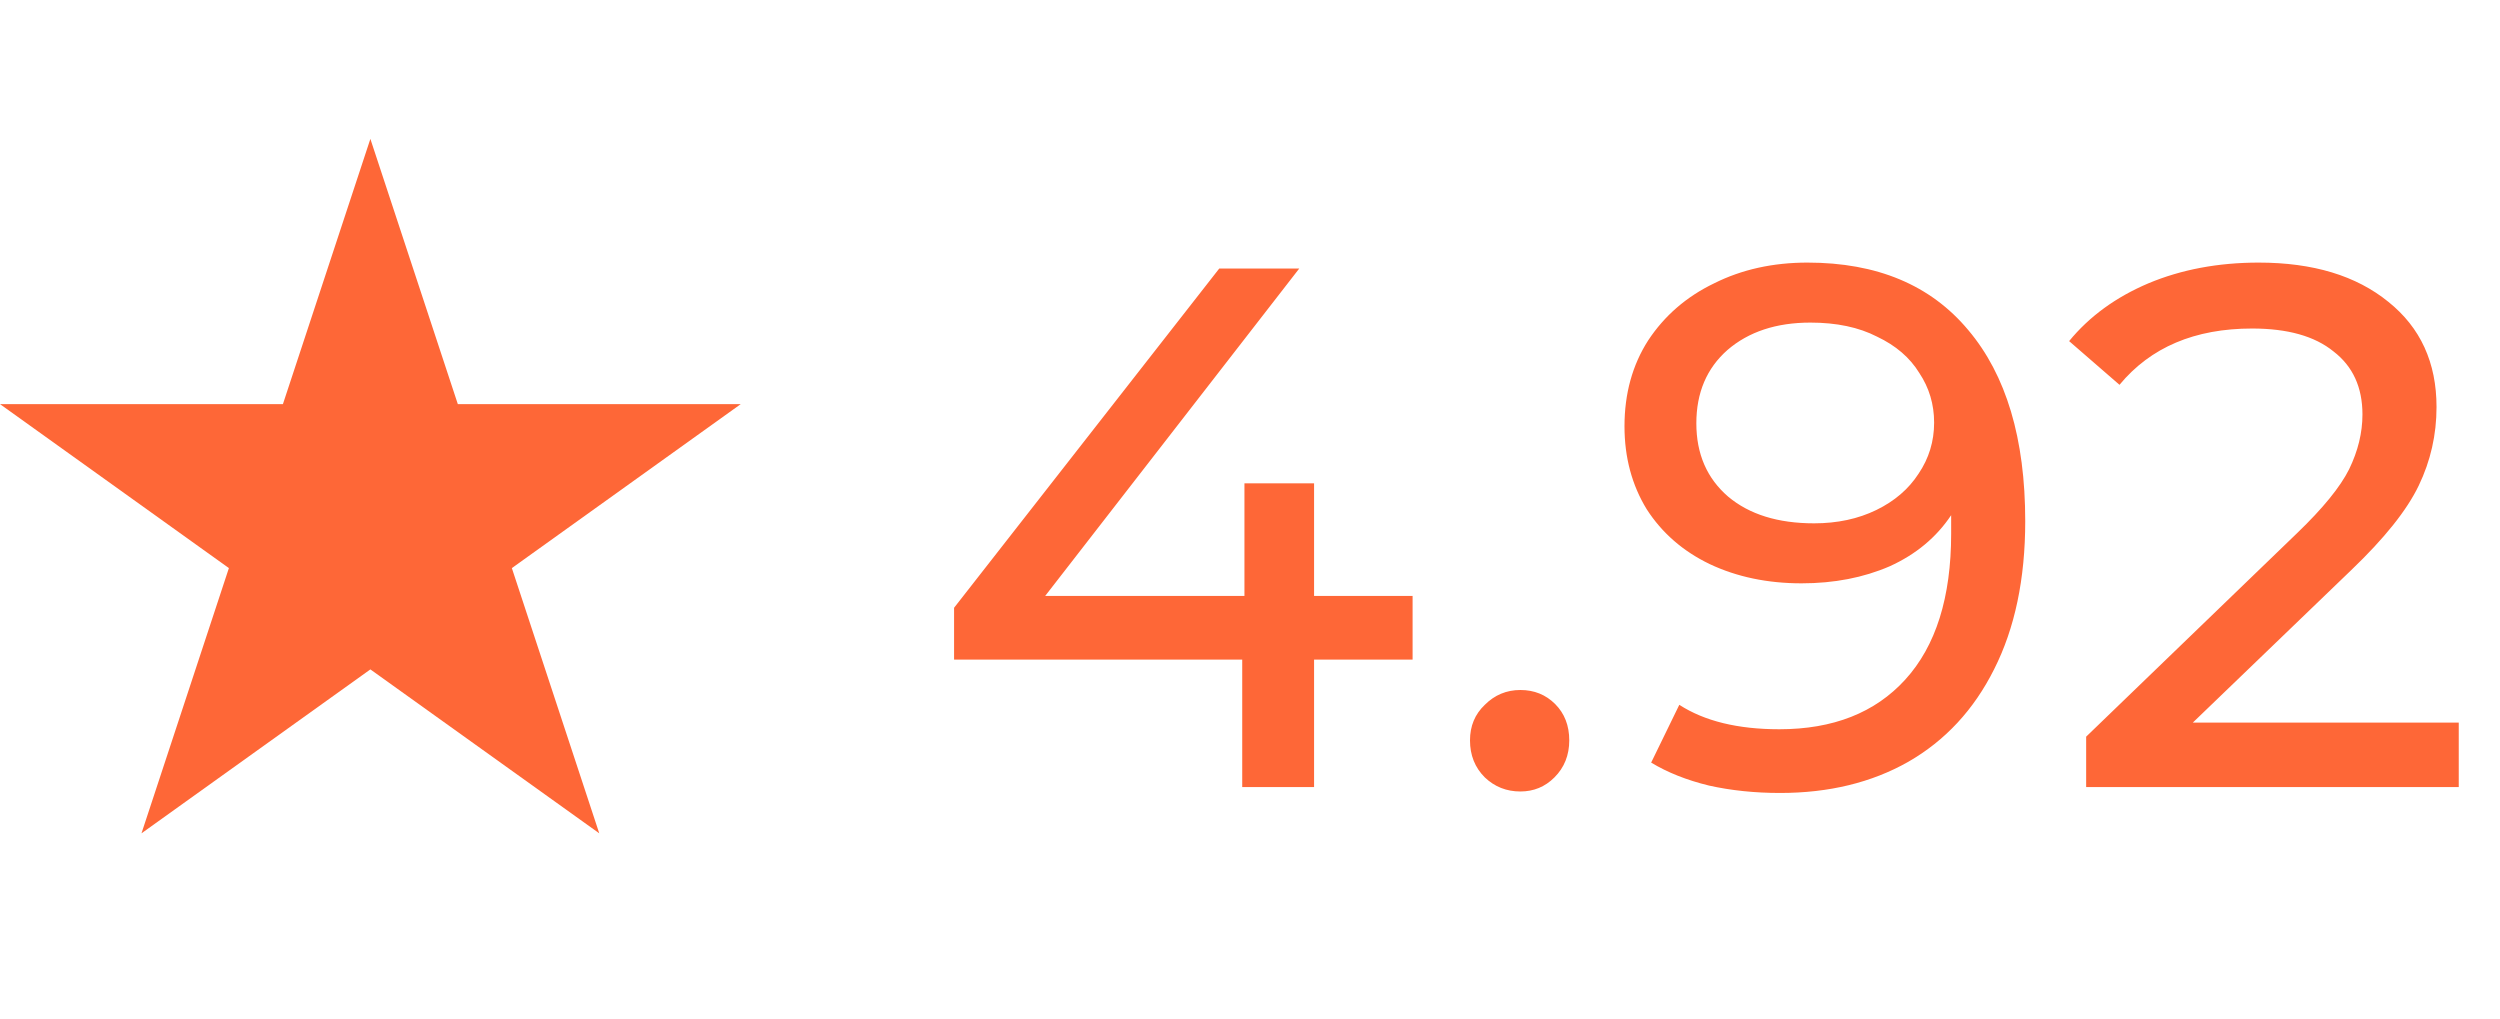 <?xml version="1.0" encoding="UTF-8"?> <svg xmlns="http://www.w3.org/2000/svg" width="54" height="22" viewBox="0 0 54 22" fill="none"><path d="M8 3L9.889 8.729H16L11.056 12.271L12.944 18L8 14.459L3.056 18L4.944 12.271L0 8.729H6.111L8 3Z" fill="#FE6737"></path><path d="M30.512 14.248H28.384V17H26.832V14.248H20.608V13.128L26.336 5.8H28.064L22.576 12.872H26.88V10.44H28.384V12.872H30.512V14.248ZM32.84 17.096C32.541 17.096 32.285 16.995 32.072 16.792C31.858 16.579 31.752 16.312 31.752 15.992C31.752 15.683 31.858 15.427 32.072 15.224C32.285 15.011 32.541 14.904 32.84 14.904C33.138 14.904 33.389 15.005 33.592 15.208C33.794 15.411 33.896 15.672 33.896 15.992C33.896 16.312 33.789 16.579 33.576 16.792C33.373 16.995 33.128 17.096 32.84 17.096ZM39.041 5.672C40.545 5.672 41.702 6.157 42.513 7.128C43.334 8.099 43.745 9.475 43.745 11.256C43.745 12.504 43.521 13.571 43.073 14.456C42.635 15.331 42.017 15.997 41.217 16.456C40.427 16.904 39.505 17.128 38.449 17.128C37.905 17.128 37.393 17.075 36.913 16.968C36.433 16.851 36.017 16.685 35.665 16.472L36.273 15.224C36.817 15.576 37.537 15.752 38.433 15.752C39.595 15.752 40.502 15.395 41.153 14.68C41.814 13.955 42.145 12.904 42.145 11.528V11.128C41.825 11.608 41.382 11.976 40.817 12.232C40.251 12.477 39.617 12.6 38.913 12.6C38.177 12.6 37.515 12.461 36.929 12.184C36.353 11.907 35.899 11.512 35.569 11C35.249 10.477 35.089 9.88 35.089 9.208C35.089 8.504 35.259 7.885 35.601 7.352C35.953 6.819 36.427 6.408 37.025 6.12C37.622 5.821 38.294 5.672 39.041 5.672ZM39.185 11.304C39.686 11.304 40.134 11.208 40.529 11.016C40.923 10.824 41.227 10.563 41.441 10.232C41.665 9.901 41.777 9.533 41.777 9.128C41.777 8.733 41.67 8.376 41.457 8.056C41.254 7.725 40.95 7.464 40.545 7.272C40.15 7.069 39.67 6.968 39.105 6.968C38.369 6.968 37.771 7.165 37.313 7.56C36.865 7.955 36.641 8.483 36.641 9.144C36.641 9.805 36.87 10.333 37.329 10.728C37.787 11.112 38.406 11.304 39.185 11.304ZM53.109 15.608V17H45.061V15.912L49.621 11.512C50.175 10.979 50.549 10.52 50.741 10.136C50.933 9.741 51.029 9.347 51.029 8.952C51.029 8.365 50.821 7.912 50.405 7.592C49.999 7.261 49.413 7.096 48.645 7.096C47.407 7.096 46.453 7.501 45.781 8.312L44.693 7.368C45.13 6.835 45.701 6.419 46.405 6.12C47.119 5.821 47.914 5.672 48.789 5.672C49.962 5.672 50.895 5.955 51.589 6.52C52.282 7.075 52.629 7.832 52.629 8.792C52.629 9.389 52.501 9.955 52.245 10.488C51.989 11.021 51.503 11.629 50.789 12.312L47.365 15.608H53.109Z" fill="#FE6737"></path></svg> 